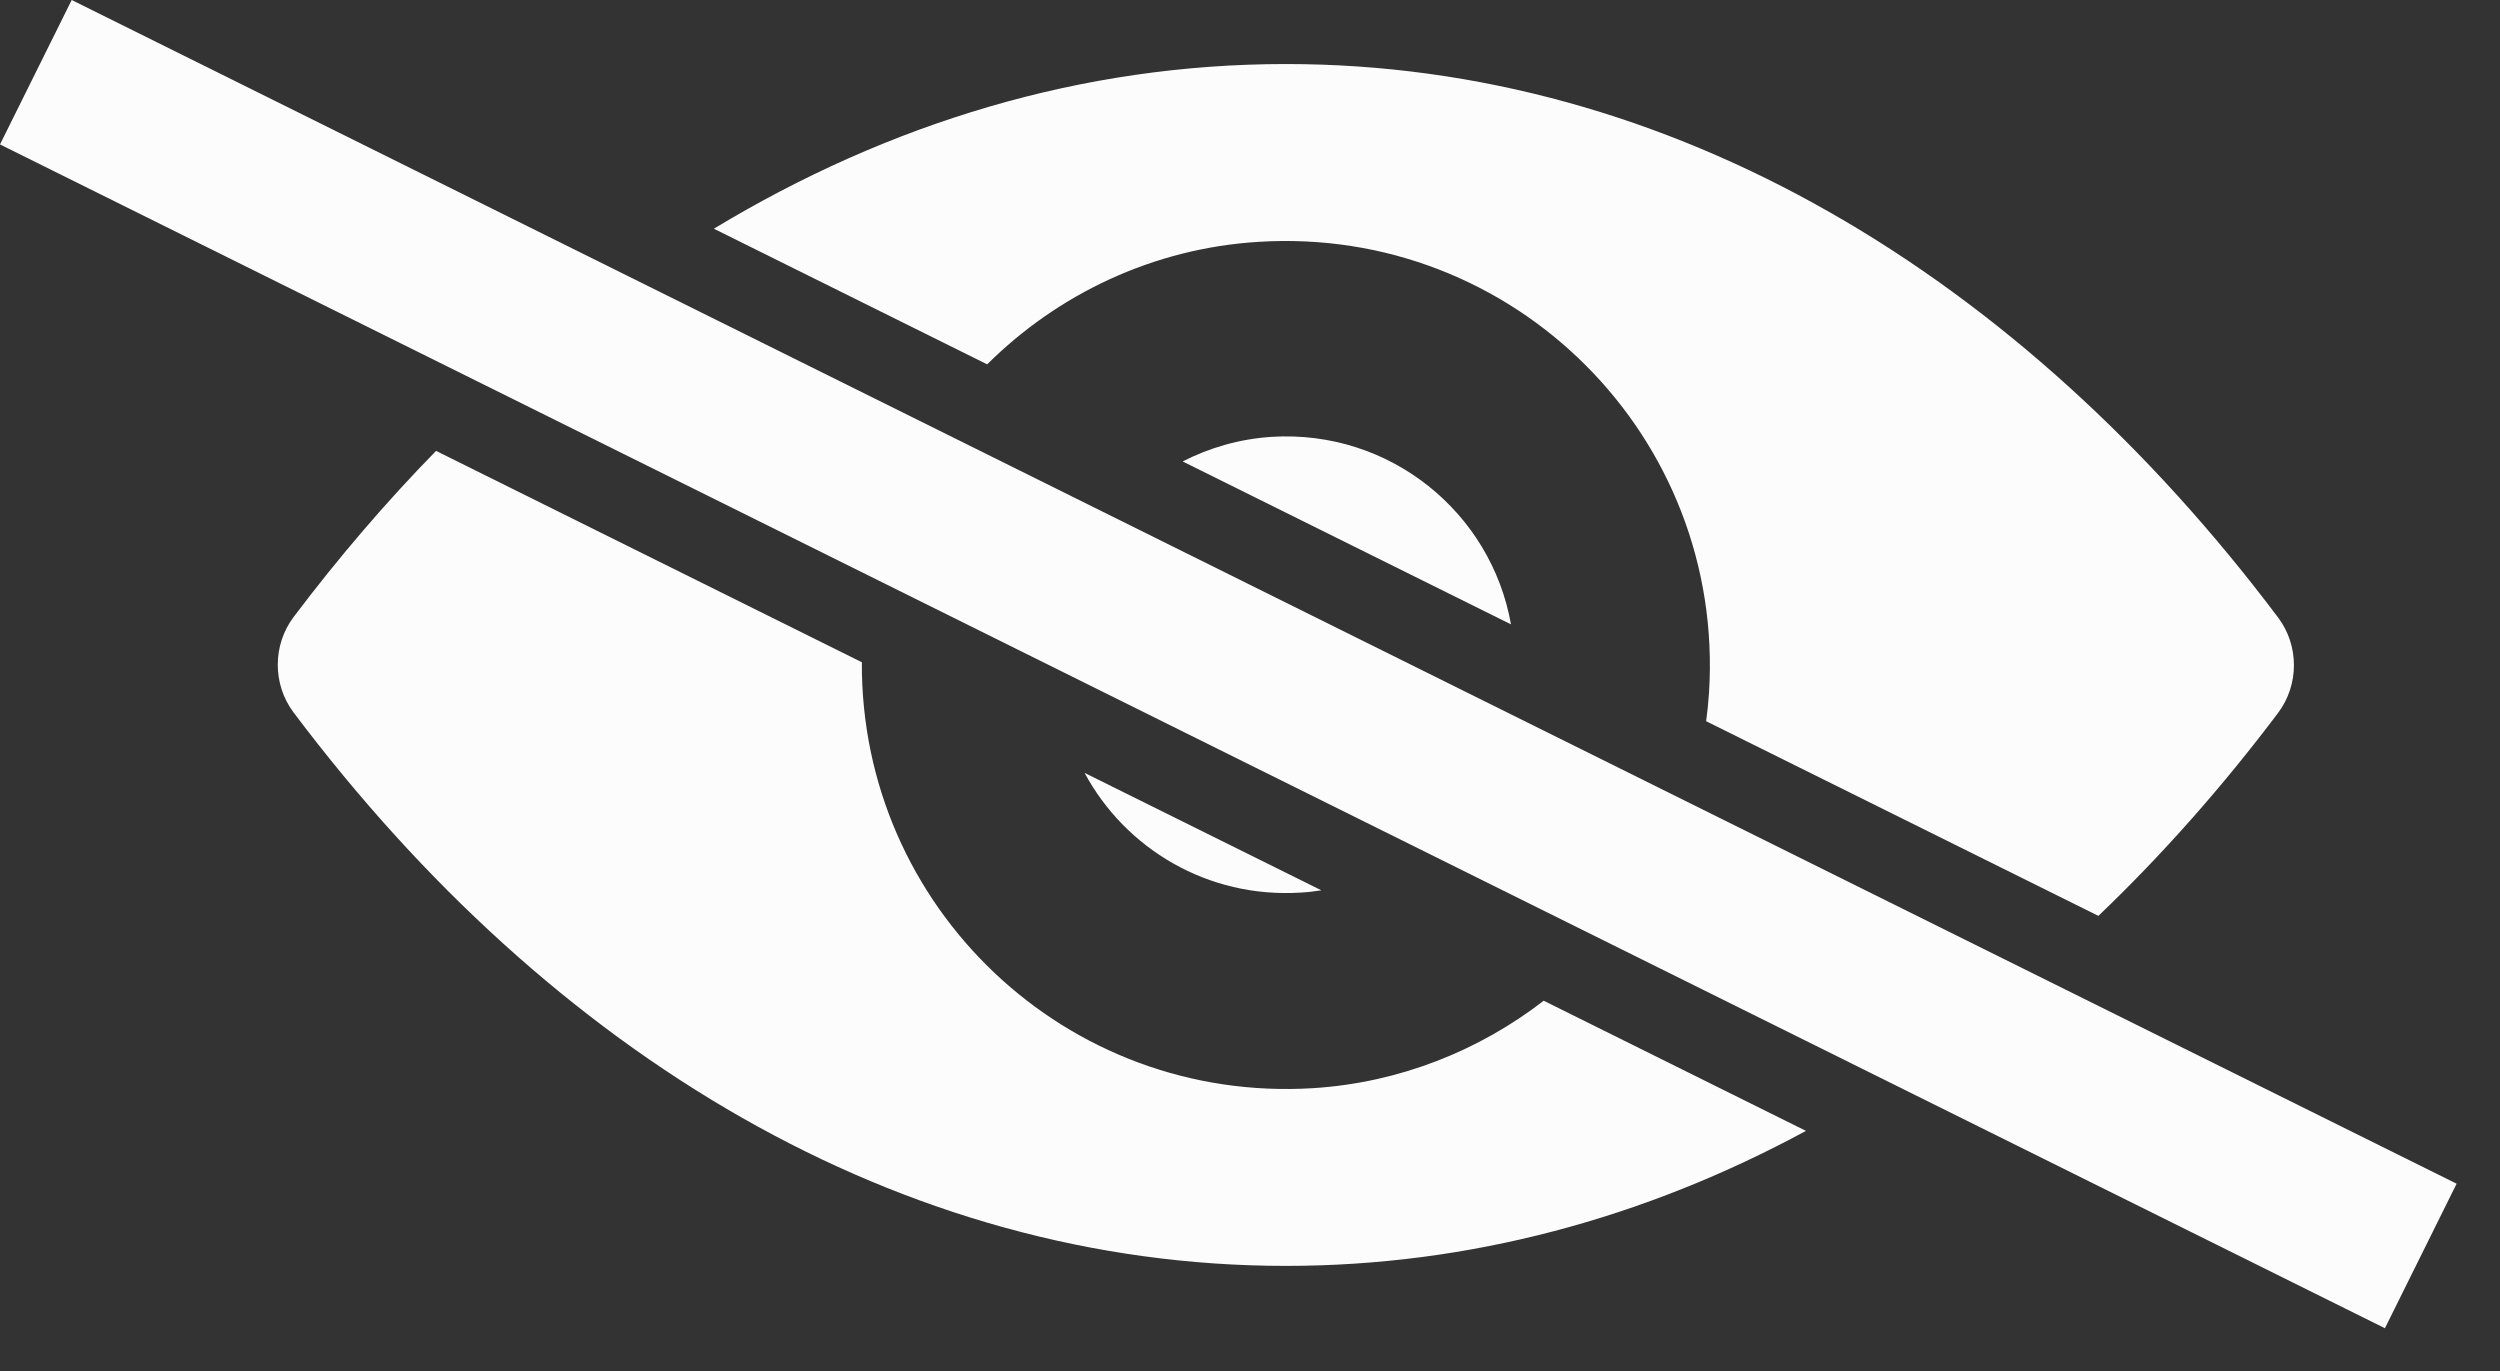 <svg width="31" height="17" viewBox="0 0 31 17" fill="none" xmlns="http://www.w3.org/2000/svg">
<rect x="0" y="0" width="31" height="17" fill="#333333" stroke="none"/>
<path d="M0 1.791L29.573 16.47L30.462 14.678L0.889 0L0 1.791Z" fill="#FCFCFC"/>
<path d="M28.249 8.839C27.557 9.758 26.811 10.601 26.02 11.357L21.156 8.943C21.172 8.826 21.184 8.708 21.192 8.588C21.391 5.413 18.773 2.799 15.602 2.999C14.299 3.08 13.118 3.646 12.241 4.518L8.852 2.836C11.024 1.523 13.422 0.794 15.945 0.794C20.721 0.794 25.053 3.408 28.249 7.658C28.51 8.005 28.51 8.491 28.249 8.839Z" fill="#FCFCFC"/>
<path d="M15.766 5.417C17.239 5.325 18.492 6.359 18.736 7.742L14.665 5.722C15 5.55 15.373 5.443 15.766 5.417Z" fill="#FCFCFC"/>
<path d="M16.385 11.04L13.449 9.584C13.953 10.521 14.973 11.141 16.129 11.068C16.17 11.066 16.211 11.062 16.251 11.058C16.296 11.053 16.341 11.047 16.385 11.04Z" fill="#FCFCFC"/>
<path d="M16.287 13.493C13.22 13.685 10.67 11.247 10.687 8.212L5.407 5.591C4.786 6.226 4.196 6.915 3.64 7.652C3.379 8 3.379 8.486 3.64 8.834C6.836 13.084 11.168 15.697 15.945 15.697C18.22 15.697 20.395 15.104 22.394 14.023L19.142 12.409C18.339 13.029 17.354 13.424 16.287 13.493Z" fill="#FCFCFC"/>
</svg>
